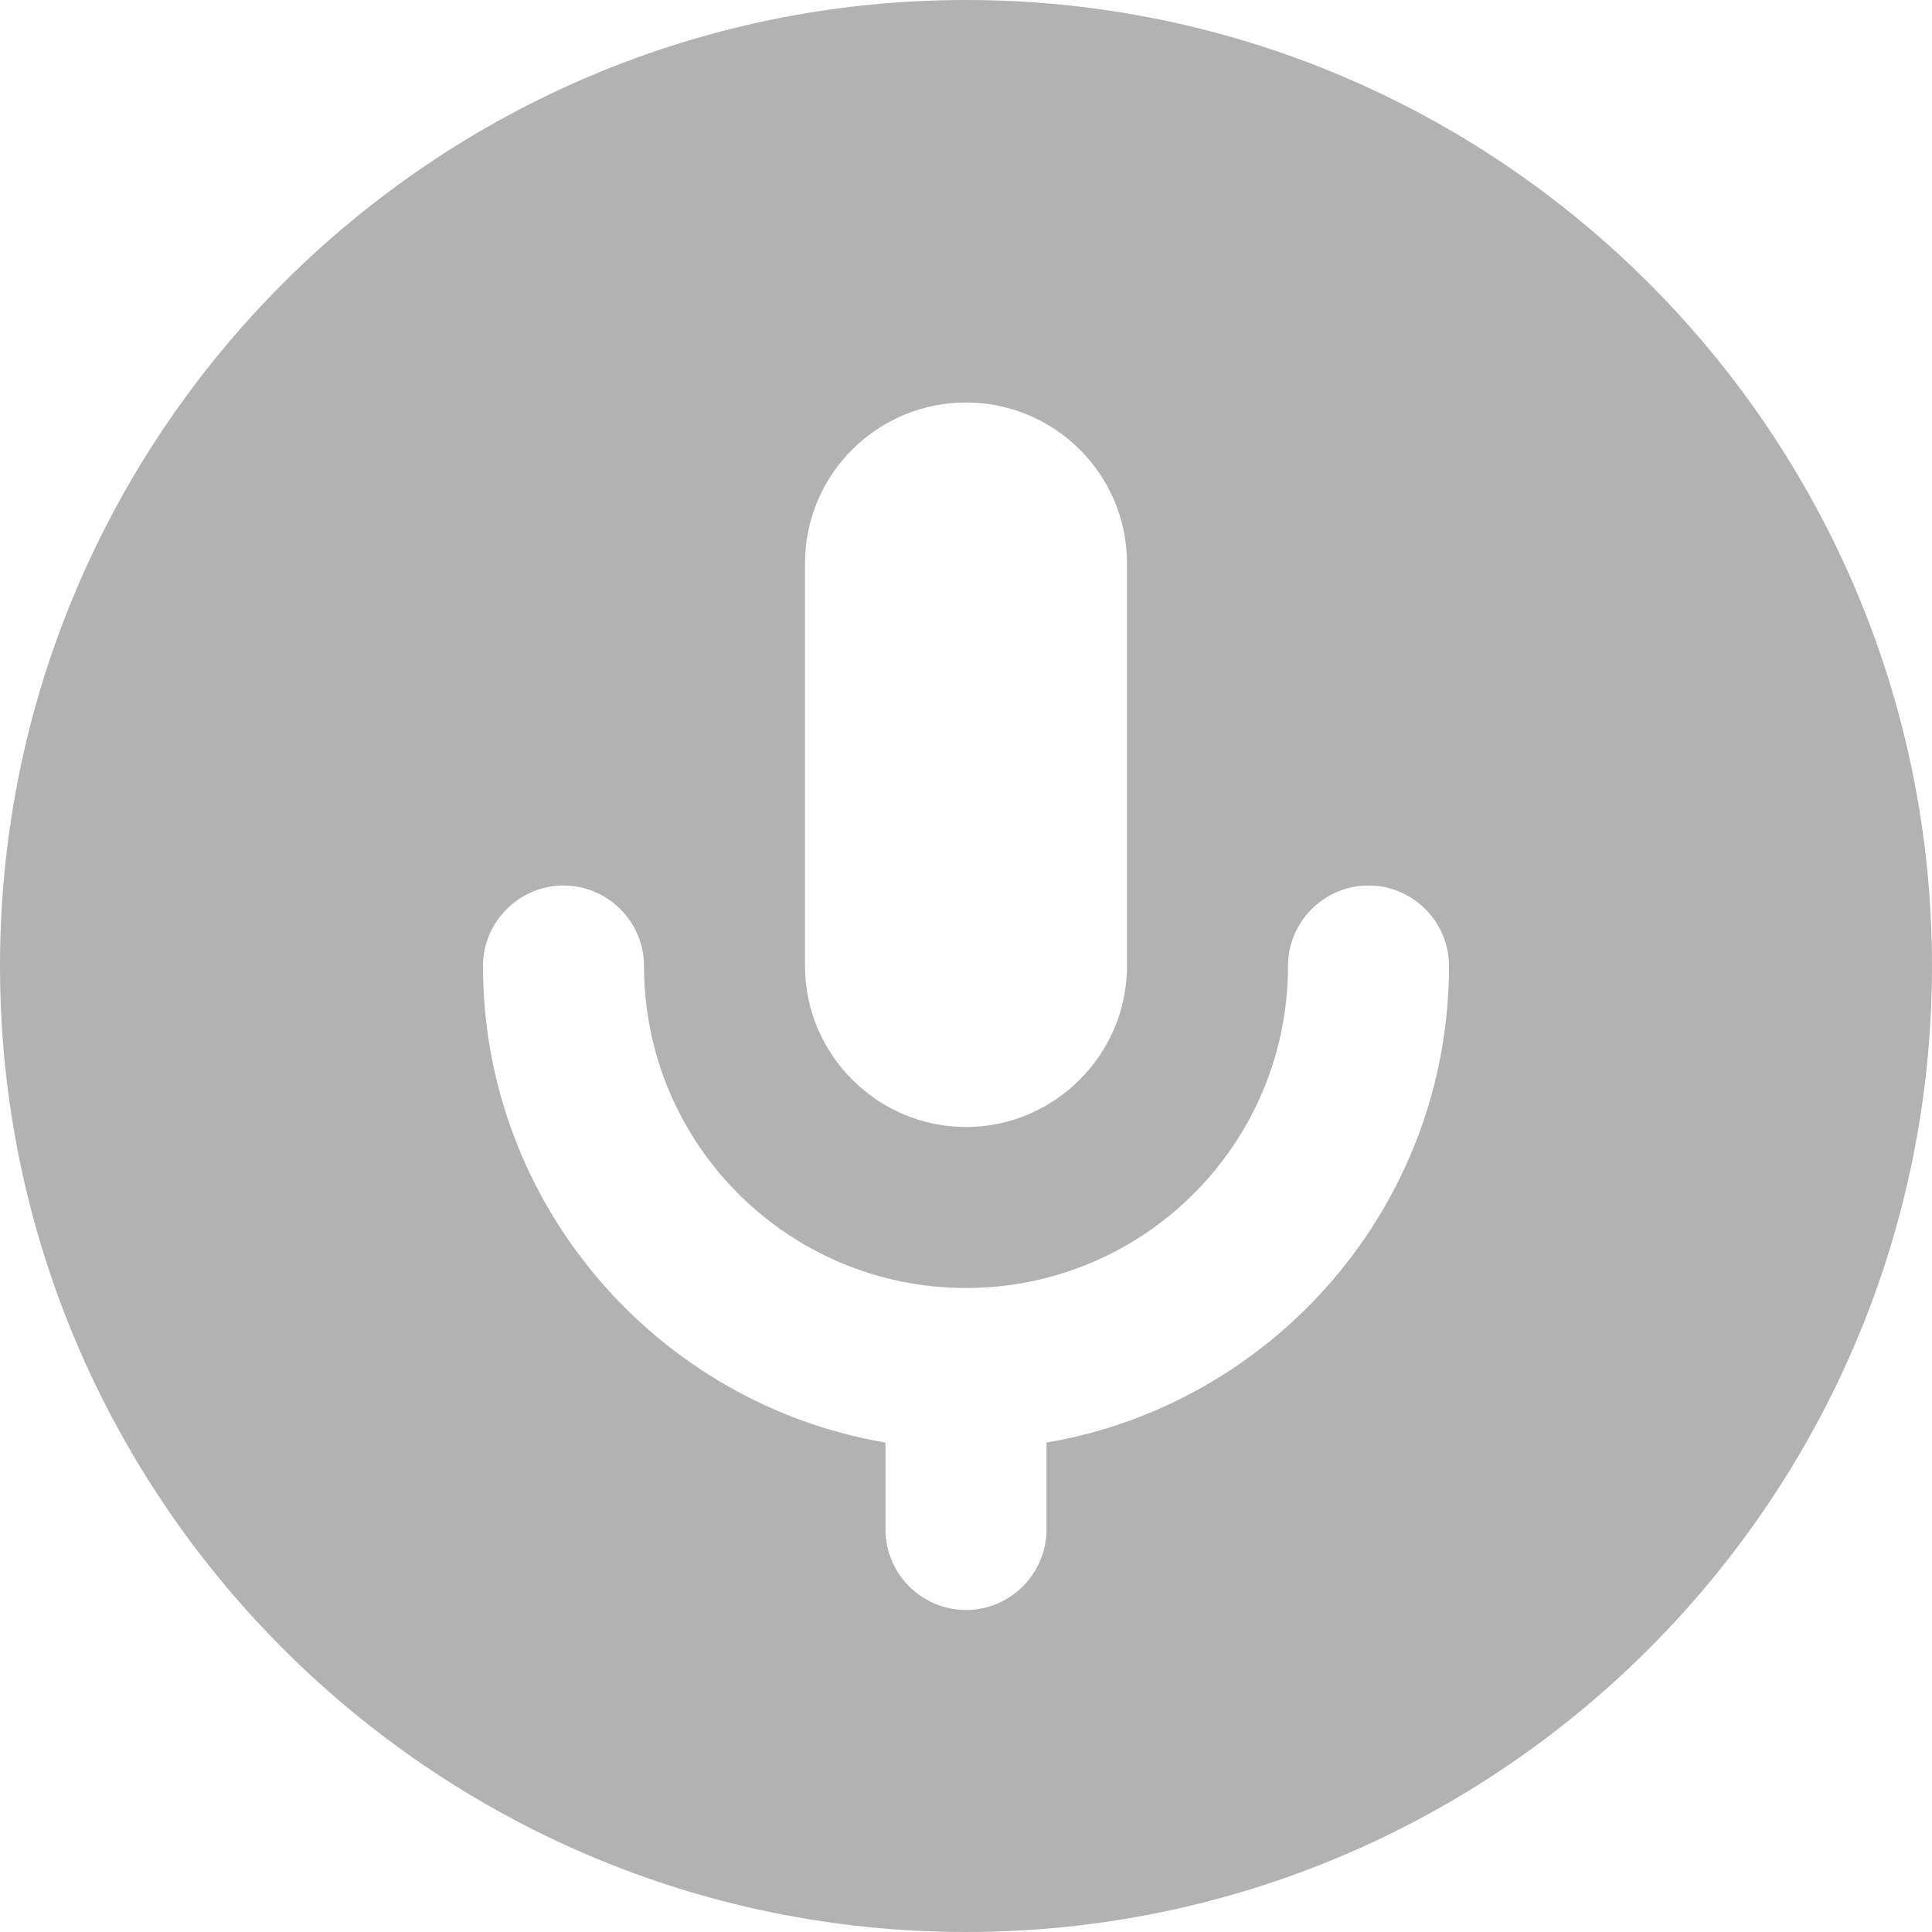 <svg xmlns="http://www.w3.org/2000/svg" id="Layer_1" viewBox="0 0 24 24"><defs><style>      .st0 {        fill: #b2b2b2;      }    </style></defs><path class="st0" d="M12,0C5.38,0,0,5.38,0,12s5.38,12,12,12,12-5.38,12-12S18.62,0,12,0ZM10,7c0-1.11.9-2,2-2s2,.89,2,2v5c0,1.1-.9,2-2,2s-2-.9-2-2v-5ZM13,17.92v1.08c0,.55-.45,1-1,1s-1-.45-1-1v-1.08c-2.83-.48-5-2.95-5-5.92,0-.55.45-1,1-1s1,.45,1,1c0,2.21,1.79,4,4,4s4-1.79,4-4c0-.55.45-1,1-1s1,.45,1,1c0,2.97-2.17,5.44-5,5.92Z"></path></svg>